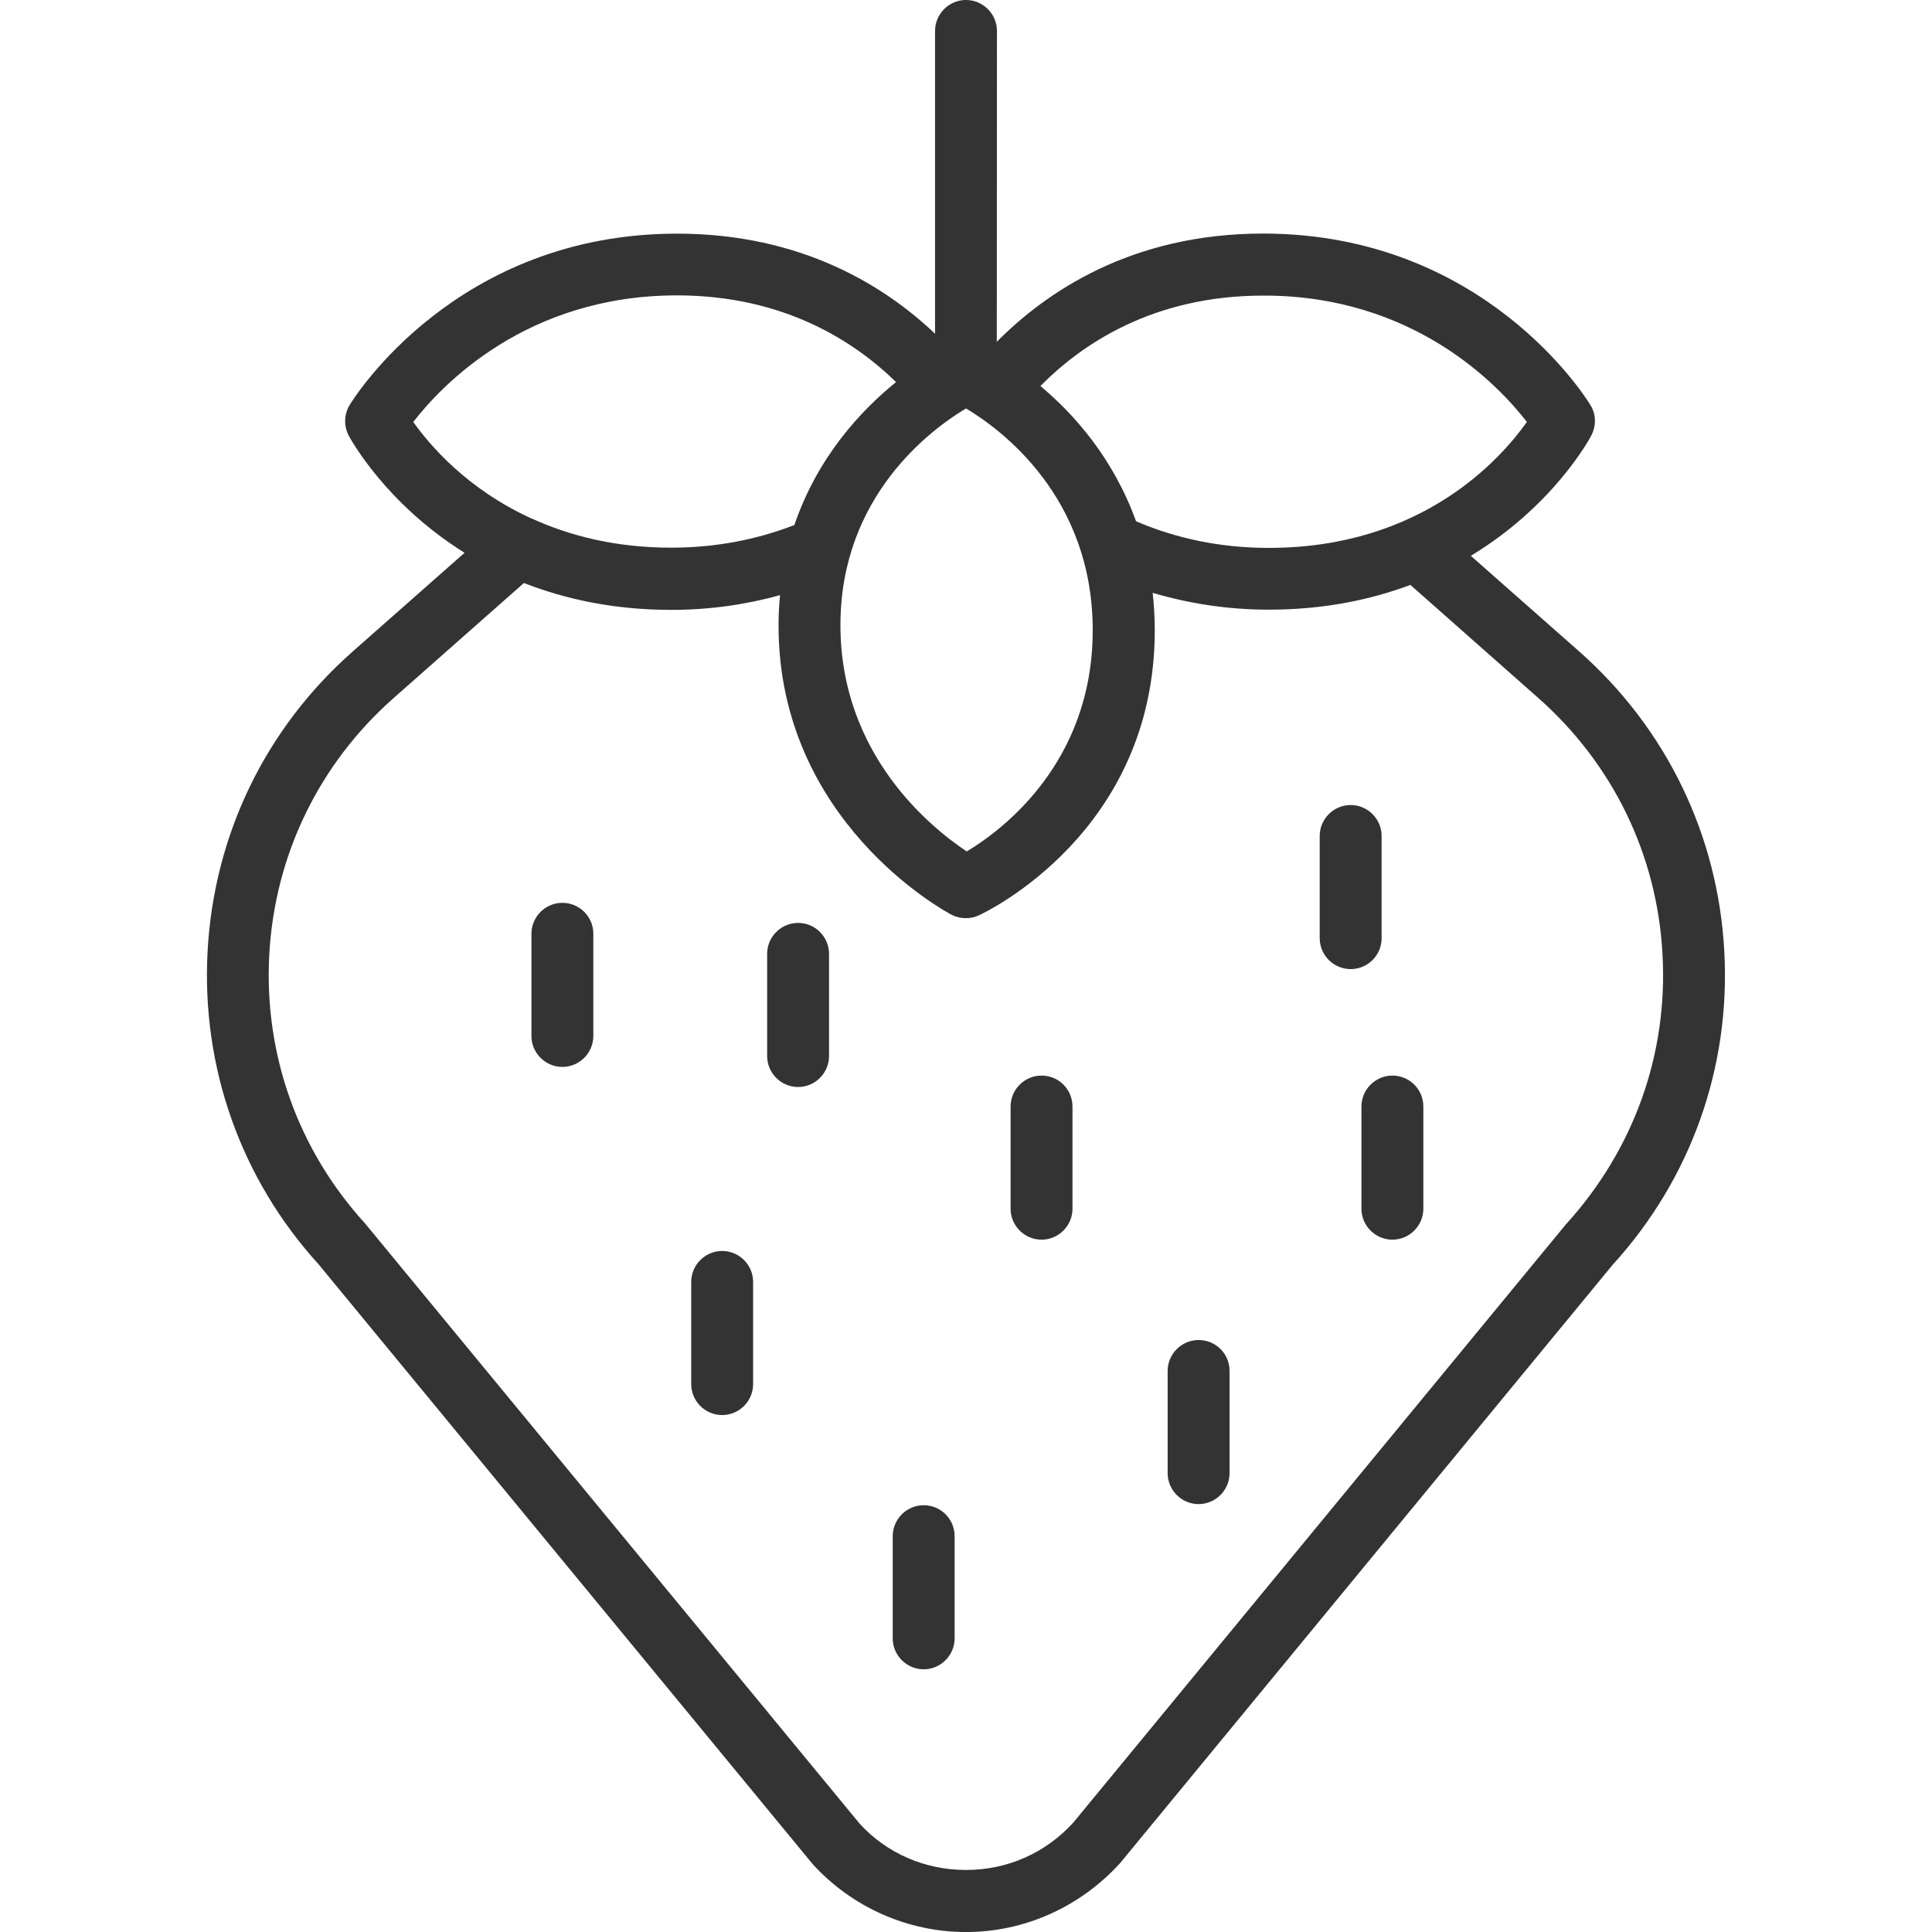 <?xml version="1.0" encoding="UTF-8"?> <svg xmlns="http://www.w3.org/2000/svg" viewBox="0 0 100 100" fill-rule="evenodd"><path d="m89.25 49.238c-0.328-6.019-3-11.531-7.512-15.52l-5.609-4.949c4.238-2.559 6.121-6 6.238-6.231 0.262-0.5 0.25-1.102-0.051-1.578-0.219-0.359-5.5-8.871-16.941-8.871-6.84 0-11.25 3.051-13.781 5.602l0.008-16.09c0-0.883-0.723-1.602-1.602-1.602s-1.602 0.719-1.602 1.602v15.672c-2.559-2.43-6.871-5.18-13.352-5.18-11.441 0-16.73 8.512-16.949 8.871-0.289 0.48-0.309 1.078-0.051 1.578 0.121 0.219 1.93 3.531 6 6.07l-5.789 5.109c-4.519 3.988-7.18 9.488-7.512 15.512-0.328 6.019 1.73 11.789 5.731 16.191l25.602 31.078c2.031 2.219 4.91 3.5 7.922 3.5s5.891-1.281 7.969-3.559l25.488-30.961c4.062-4.453 6.121-10.223 5.793-16.246zm-10.219-27.398c-1.352 1.91-5.422 6.519-13.359 6.519-2.481 0-4.781-0.48-6.871-1.379-1.172-3.25-3.199-5.539-4.949-7 2.102-2.129 5.789-4.68 11.539-4.68 7.789-0.012 12.168 4.641 13.641 6.539zm-29.031-0.699c1.809 1.078 6.559 4.57 6.559 11.48 0 6.859-4.691 10.352-6.519 11.449-1.828-1.211-6.539-4.988-6.539-11.711 0-6.688 4.699-10.141 6.5-11.219zm-28.609 0.699c1.469-1.898 5.859-6.551 13.648-6.551 5.59 0 9.238 2.43 11.34 4.488-1.84 1.488-4.07 3.898-5.262 7.398-1.961 0.762-4.09 1.172-6.379 1.172-2.91 0-5.289-0.629-7.219-1.512h-0.012c-3.316-1.508-5.269-3.797-6.117-4.996zm34.16 72.5c-1.441 1.578-3.41 2.449-5.551 2.449s-4.109-0.871-5.5-2.391l-25.602-31.07c-3.481-3.82-5.238-8.762-4.961-13.91 0.281-5.148 2.57-9.871 6.43-13.281l6.75-5.961c2.121 0.828 4.641 1.391 7.629 1.391 1.969 0 3.852-0.27 5.629-0.762-0.051 0.512-0.078 1.031-0.078 1.57 0 10.129 8.59 14.781 8.949 14.969 0.23 0.121 0.488 0.18 0.75 0.18 0.23 0 0.461-0.051 0.672-0.148 0.371-0.172 9.102-4.309 9.102-14.75 0-0.672-0.039-1.32-0.109-1.941 1.898 0.559 3.898 0.871 6.012 0.871 2.852 0 5.269-0.512 7.328-1.281l6.621 5.852c3.871 3.422 6.16 8.141 6.43 13.289 0.281 5.148-1.48 10.09-5.012 13.969z" fill="#333333"></path><path d="m29.109 46.73c-0.879 0-1.602 0.719-1.602 1.602v5.289c0 0.879 0.719 1.602 1.602 1.602 0.879 0 1.602-0.719 1.602-1.602v-5.289c0-0.891-0.723-1.602-1.602-1.602z" fill="#333333"></path><path d="m37.379 64.75c-0.879 0-1.602 0.719-1.602 1.602v5.289c0 0.879 0.719 1.602 1.602 1.602 0.879 0 1.602-0.719 1.602-1.602v-5.289c0-0.883-0.719-1.602-1.602-1.602z" fill="#333333"></path><path d="m62.039 69.359c-0.879 0-1.602 0.719-1.602 1.602v5.289c0 0.879 0.719 1.602 1.602 1.602 0.879 0 1.602-0.719 1.602-1.602v-5.289c0.008-0.883-0.711-1.602-1.602-1.602z" fill="#333333"></path><path d="m53.91 55.672c-0.879 0-1.602 0.719-1.602 1.602v5.289c0 0.879 0.719 1.602 1.602 1.602 0.879 0 1.602-0.719 1.602-1.602v-5.289c0-0.883-0.711-1.602-1.602-1.602z" fill="#333333"></path><path d="m72.07 55.672c-0.879 0-1.602 0.719-1.602 1.602v5.289c0 0.879 0.719 1.602 1.602 1.602 0.879 0 1.602-0.719 1.602-1.602v-5.289c0-0.883-0.711-1.602-1.602-1.602z" fill="#333333"></path><path d="m71.512 48.559v-5.289c0-0.879-0.719-1.602-1.602-1.602-0.879 0-1.602 0.719-1.602 1.602v5.289c0 0.879 0.719 1.602 1.602 1.602 0.879 0 1.602-0.711 1.602-1.602z" fill="#333333"></path><path d="m41.309 47.77c-0.879 0-1.602 0.719-1.602 1.602v5.289c0 0.879 0.719 1.602 1.602 1.602 0.879 0 1.602-0.719 1.602-1.602v-5.289c0-0.883-0.719-1.602-1.602-1.602z" fill="#333333"></path><path d="m47.809 77.91c-0.879 0-1.602 0.719-1.602 1.602v5.289c0 0.879 0.719 1.602 1.602 1.602 0.879 0 1.602-0.719 1.602-1.602v-5.289c0-0.883-0.711-1.602-1.602-1.602z" fill="#333333"></path></svg> 